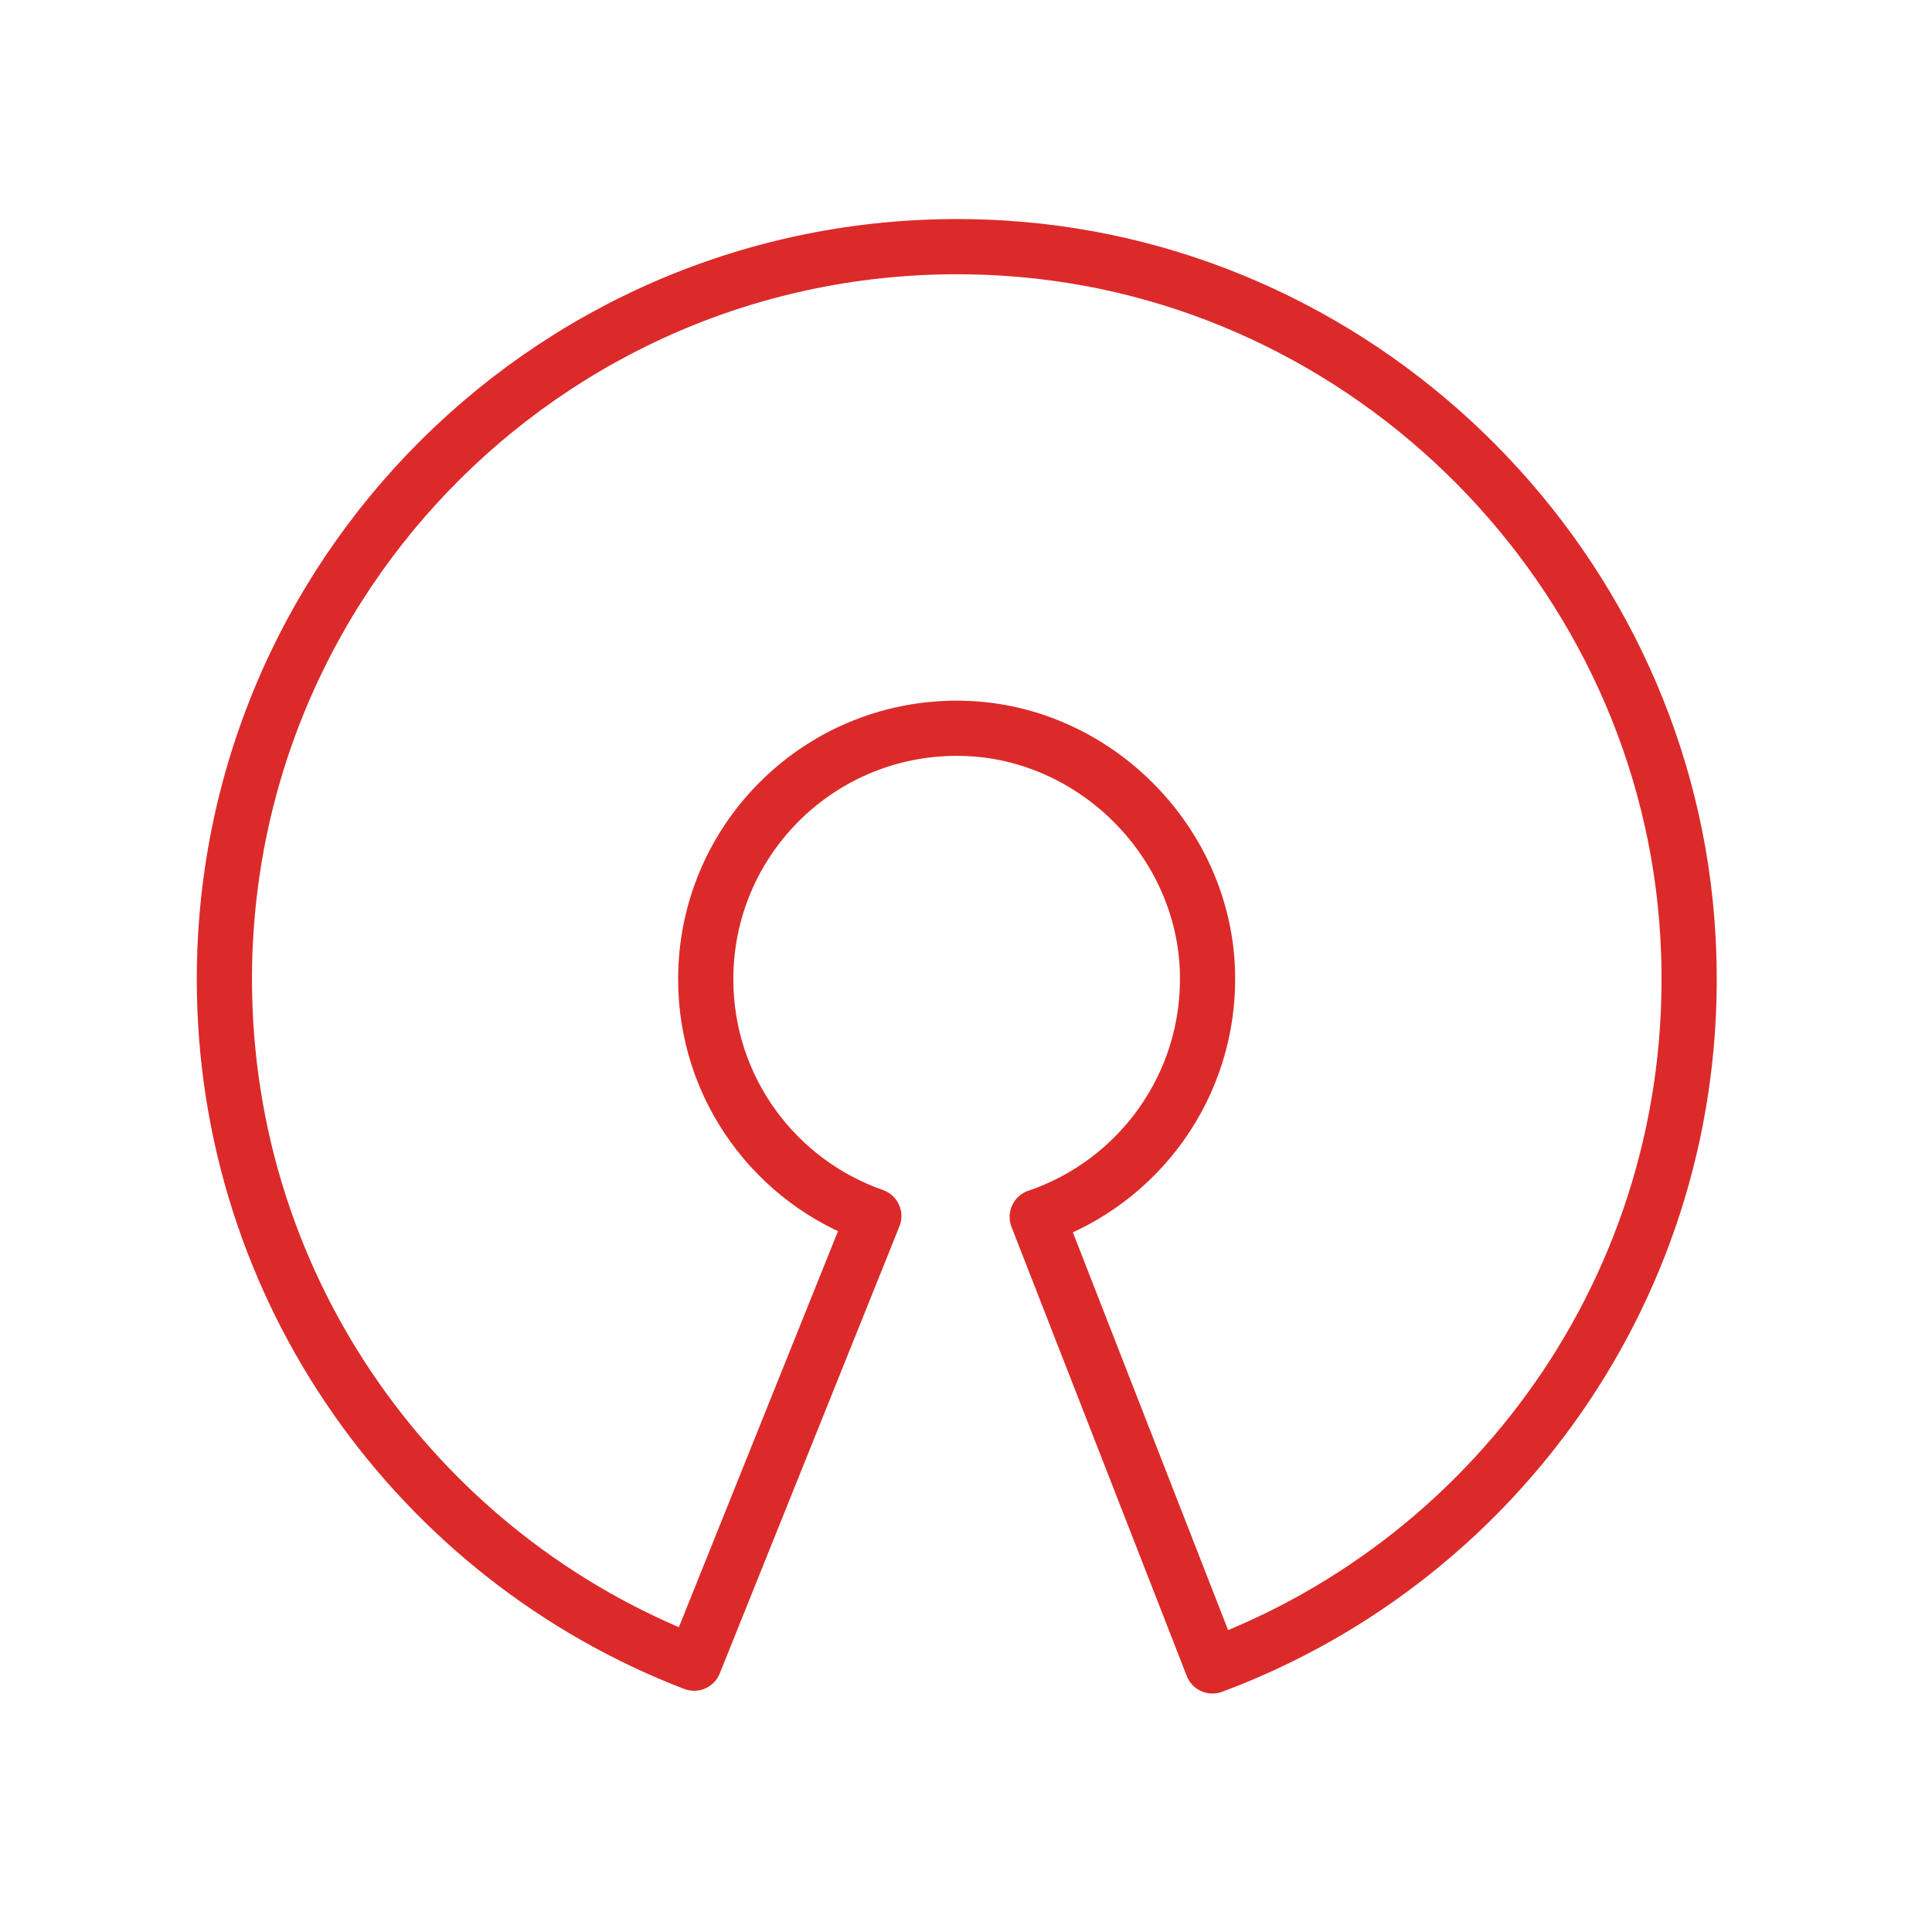<?xml version="1.0" encoding="utf-8"?>
<!-- Generator: Adobe Illustrator 27.5.0, SVG Export Plug-In . SVG Version: 6.00 Build 0)  -->
<svg version="1.1" id="Layer_1" xmlns="http://www.w3.org/2000/svg" xmlns:xlink="http://www.w3.org/1999/xlink" x="0px" y="0px"
	 viewBox="0 0 70 70" style="enable-background:new 0 0 70 70;" xml:space="preserve">
<style type="text/css">
	.st0{fill:none;stroke:#DC2A2A;stroke-width:2;stroke-linejoin:round;stroke-miterlimit:10;}
</style>
<path class="st0" d="M61.16,33.99c0.66,12.04-6.7,22.45-17.23,26.37l-6.35-16.27c3.66-1.24,6.27-4.75,6.17-8.85
	c-0.12-4.74-4.07-8.71-8.81-8.85c-5.15-0.15-9.37,3.97-9.37,9.09c0,3.97,2.54,7.34,6.09,8.58l-6.51,16.2
	C15.2,56.44,8.13,46.79,8.13,35.48c0-15.22,12.81-27.45,28.24-26.49C49.66,9.82,60.44,20.69,61.16,33.99z"/>
</svg>
